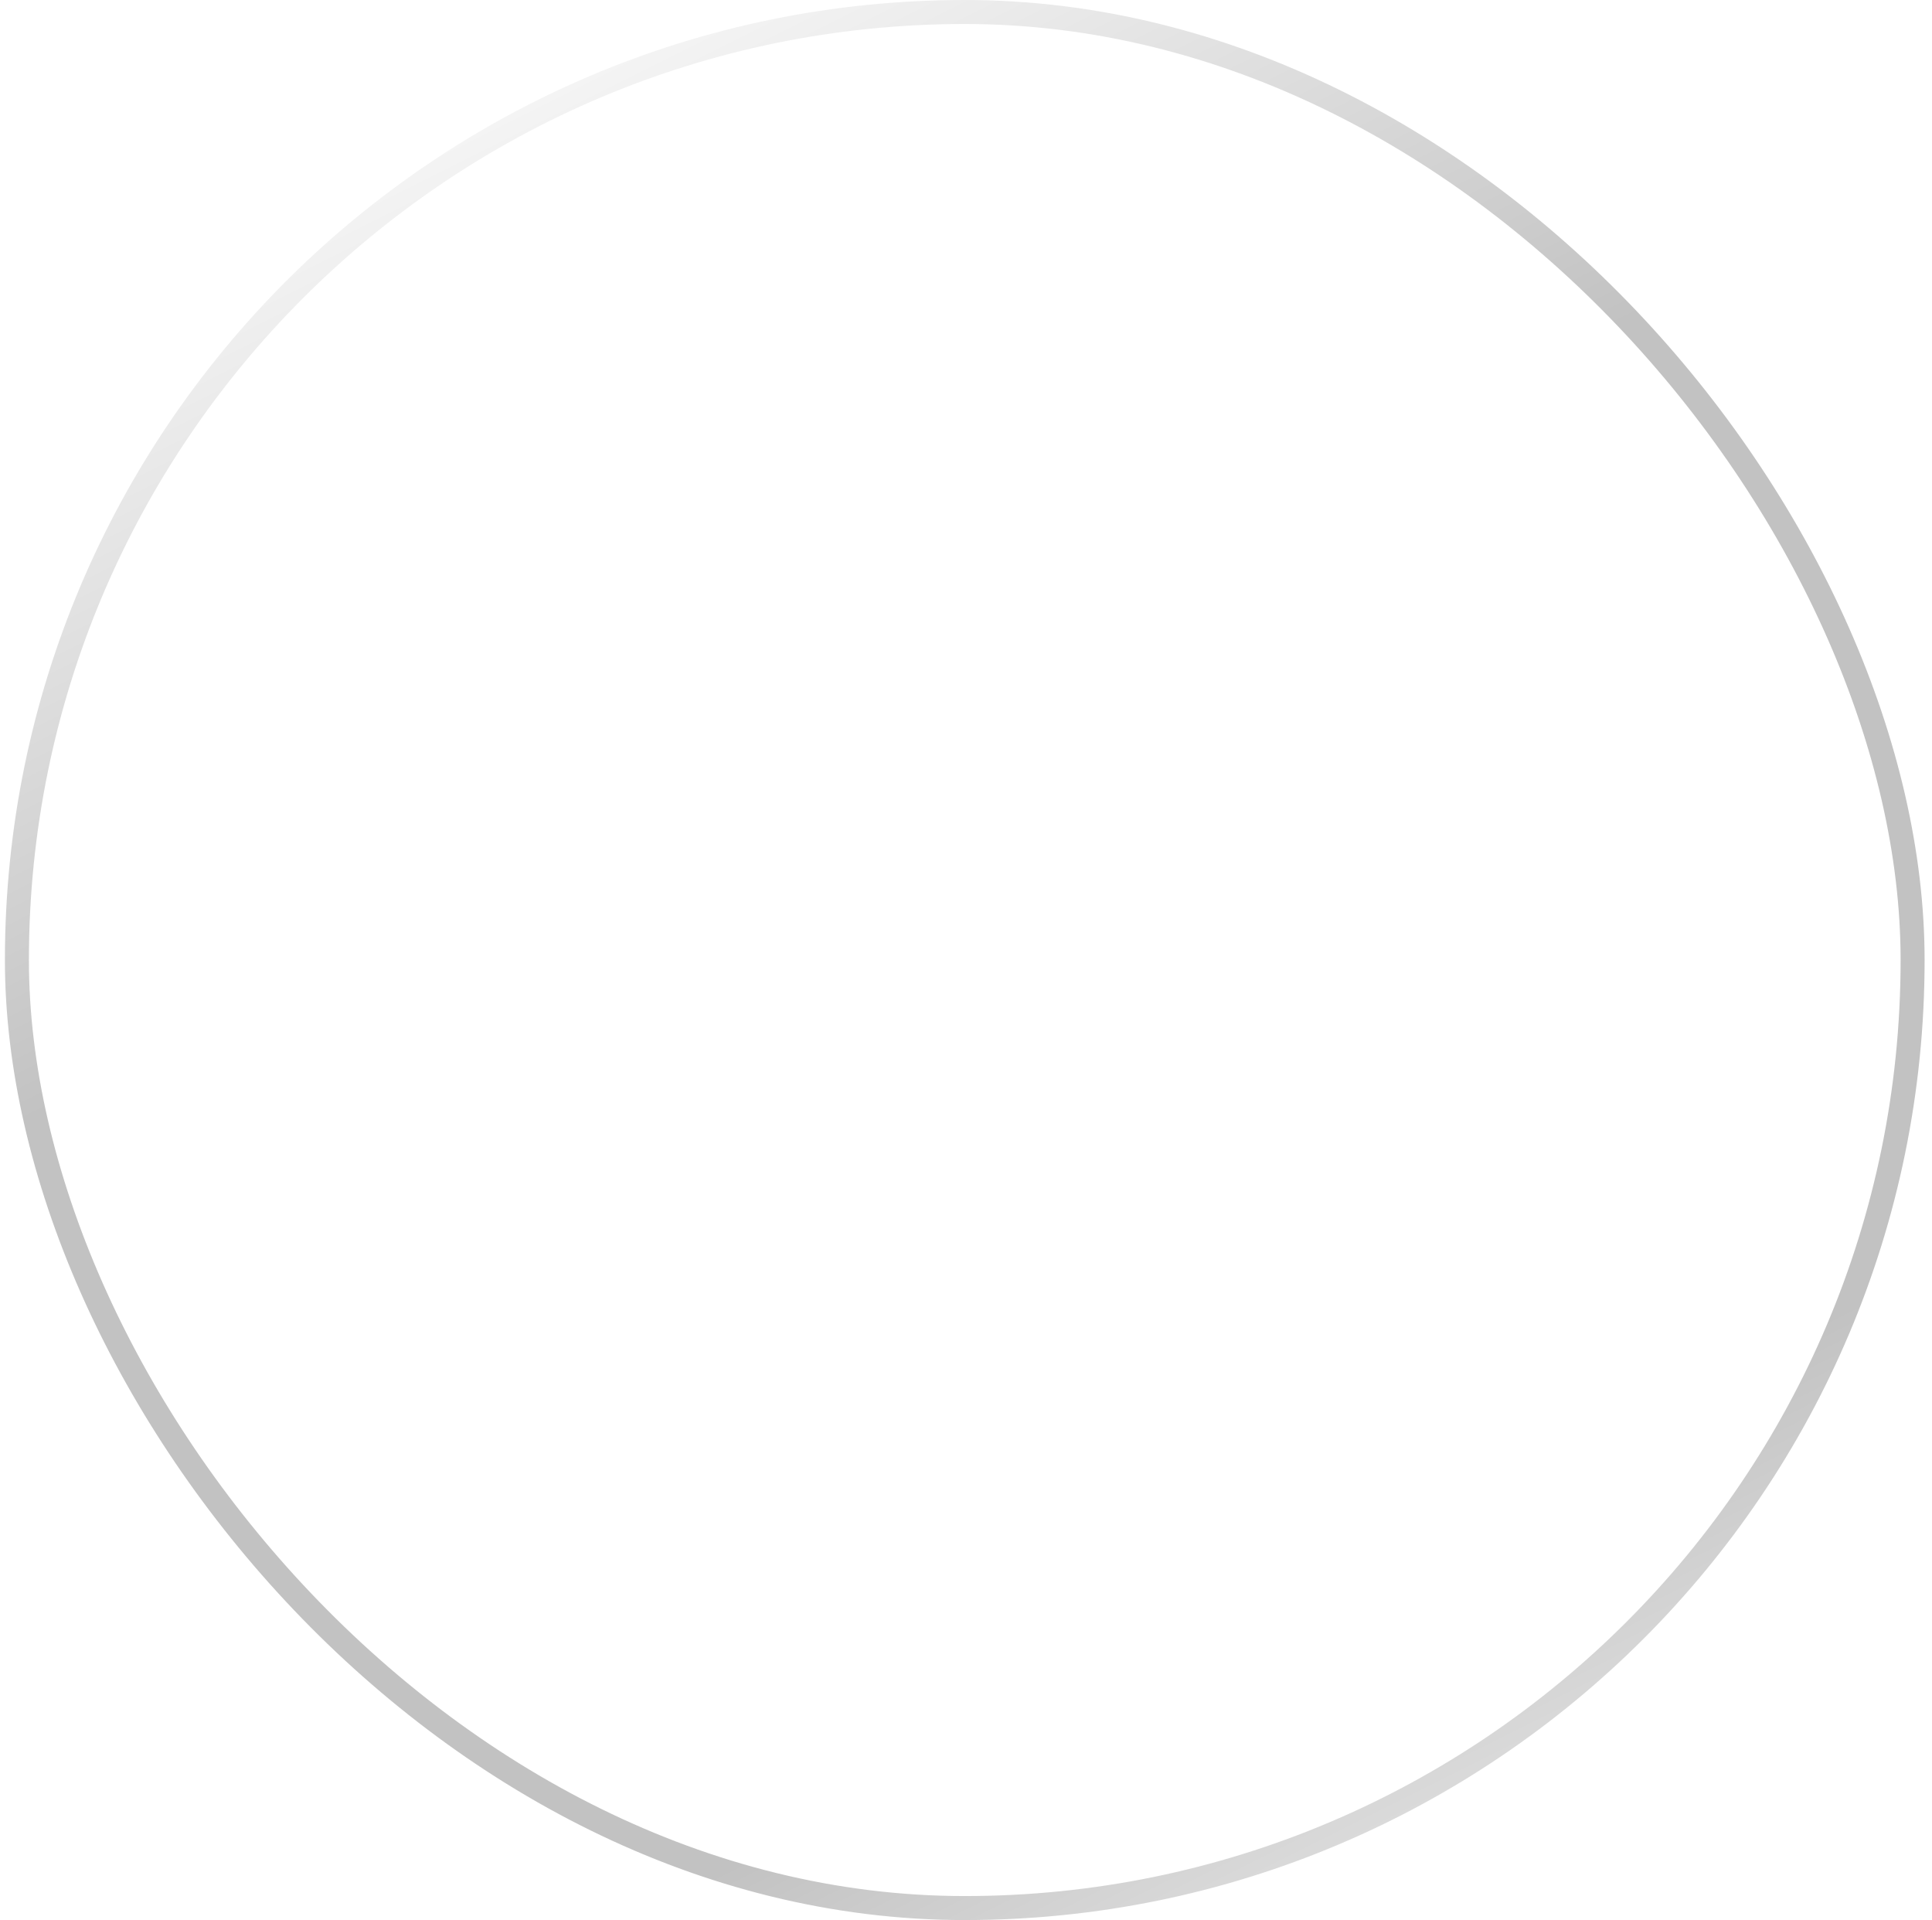 <?xml version="1.0" encoding="UTF-8"?> <svg xmlns="http://www.w3.org/2000/svg" width="157" height="156" viewBox="0 0 157 156" fill="none"><g filter="url(#filter0_b_126_99)"><rect x="0.399" width="156" height="156" rx="78" fill="white" fill-opacity="0.14"></rect><rect x="1.374" y="0.975" width="154.05" height="154.05" rx="77.025" stroke="url(#paint0_linear_126_99)" stroke-opacity="0.6" stroke-width="1.95"></rect></g><path opacity="0.7" d="M66.699 56.551L101.799 78.001L66.699 99.451V56.551Z" fill="white"></path><defs><filter id="filter0_b_126_99" x="-38.601" y="-39" width="234" height="234" filterUnits="userSpaceOnUse" color-interpolation-filters="sRGB"><feFlood flood-opacity="0" result="BackgroundImageFix"></feFlood><feGaussianBlur in="BackgroundImageFix" stdDeviation="19.5"></feGaussianBlur><feComposite in2="SourceAlpha" operator="in" result="effect1_backgroundBlur_126_99"></feComposite><feBlend mode="normal" in="SourceGraphic" in2="effect1_backgroundBlur_126_99" result="shape"></feBlend></filter><linearGradient id="paint0_linear_126_99" x1="32.574" y1="-1.33663e-06" x2="122.274" y2="179.4" gradientUnits="userSpaceOnUse"><stop stop-color="white"></stop><stop offset="0.34" stop-color="#999999"></stop><stop offset="0.735" stop-color="#999999"></stop><stop offset="1" stop-color="white"></stop></linearGradient></defs></svg> 